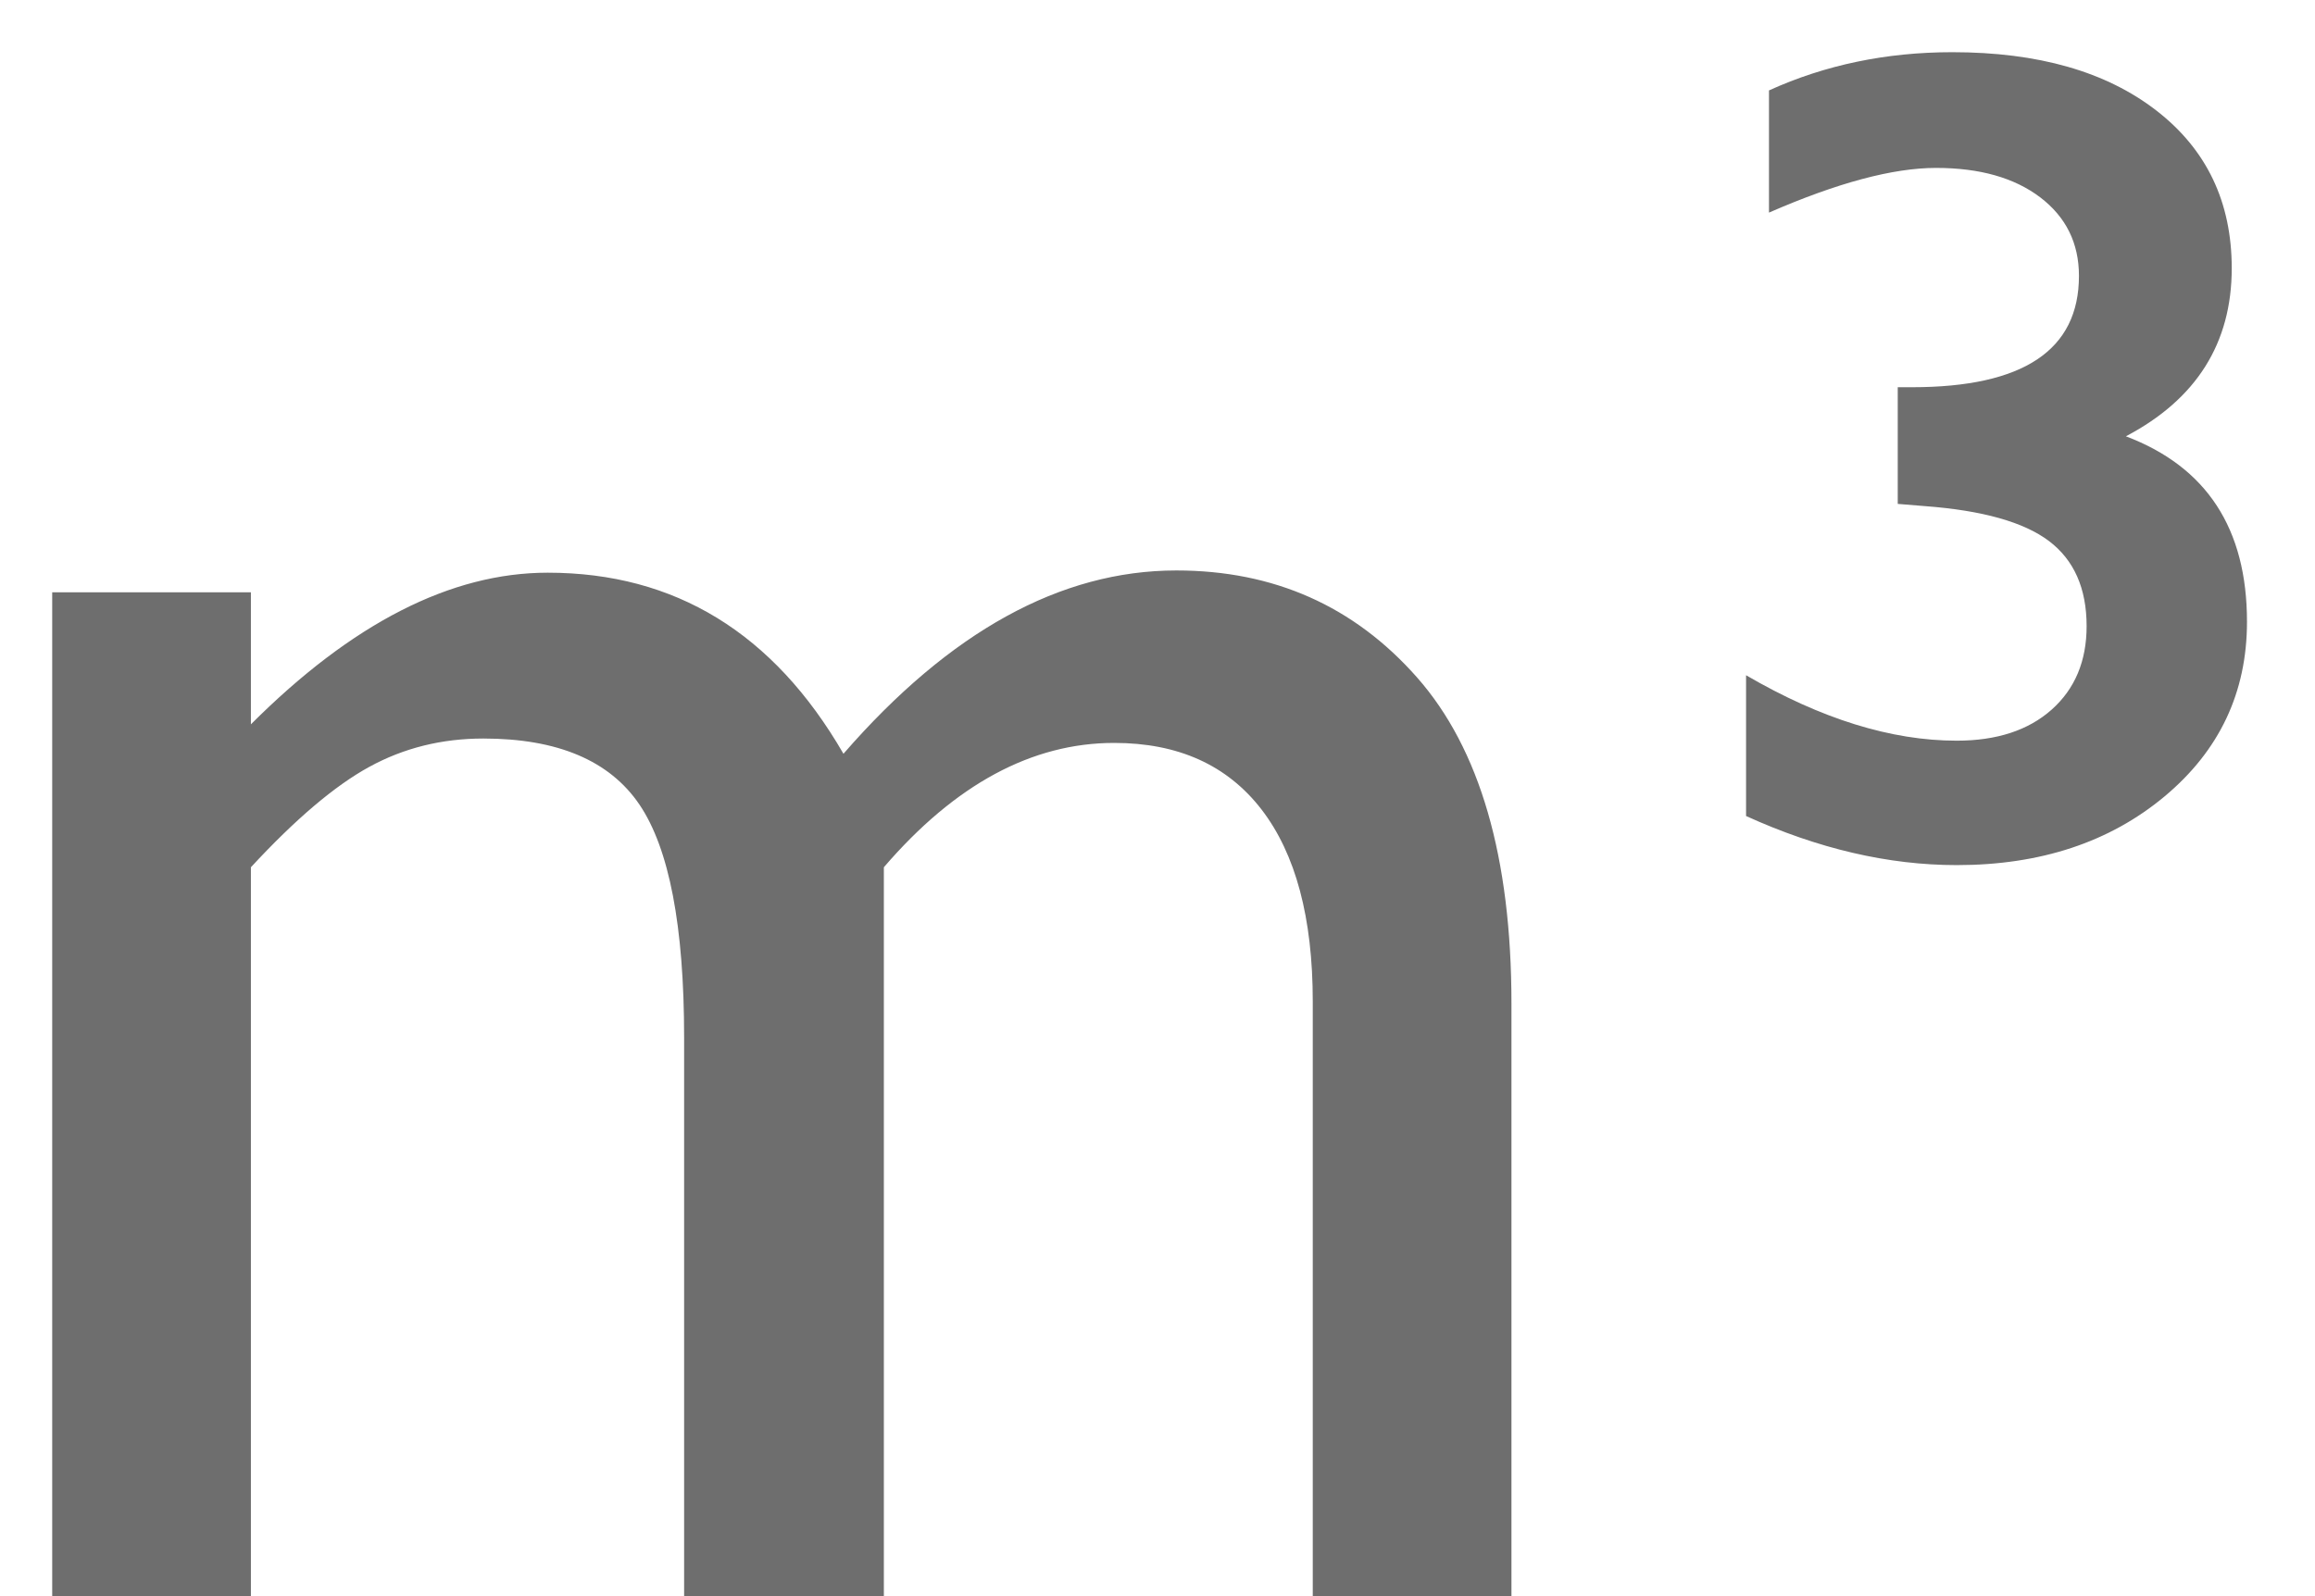<?xml version="1.0" encoding="UTF-8"?>
<svg width="29px" height="20px" viewBox="0 0 29 20" version="1.1" xmlns="http://www.w3.org/2000/svg" xmlns:xlink="http://www.w3.org/1999/xlink">
    <!-- Generator: Sketch 46.2 (44496) - http://www.bohemiancoding.com/sketch -->
    <title>m³</title>
    <desc>Created with Sketch.</desc>
    <defs></defs>
    <g id="Page-1" stroke="none" stroke-width="1" fill="none" fill-rule="evenodd">
        <g id="Artboard-3" transform="translate(-409, -273)" fill="#6E6E6E">
            <path d="M420.072,283.867 L420.072,293 L417.57,293 L417.57,286 C417.57,284.605 417.383,283.632 417.01,283.081 C416.636,282.53 415.984,282.254 415.055,282.254 C414.535,282.254 414.059,282.372 413.626,282.609 C413.193,282.846 412.699,283.266 412.143,283.867 L412.143,293 L409.654,293 L409.654,280.422 L412.143,280.422 L412.143,282.076 C413.41,280.809 414.649,280.176 415.861,280.176 C417.456,280.176 418.691,280.932 419.566,282.445 C420.897,280.914 422.287,280.148 423.736,280.148 C424.958,280.148 425.963,280.595 426.751,281.488 C427.539,282.382 427.934,283.744 427.934,285.576 L427.934,293 L425.445,293 L425.445,285.549 C425.445,284.501 425.231,283.699 424.803,283.143 C424.374,282.587 423.759,282.309 422.957,282.309 C421.927,282.309 420.965,282.828 420.072,283.867 Z M432.773,277.852 L432.951,277.852 C434.346,277.852 435.043,277.387 435.043,276.457 C435.043,276.047 434.881,275.719 434.558,275.473 C434.234,275.227 433.799,275.104 433.252,275.104 C432.714,275.104 432.017,275.29 431.16,275.664 L431.16,274.133 C431.862,273.814 432.628,273.654 433.457,273.654 C434.533,273.654 435.385,273.898 436.014,274.386 C436.643,274.873 436.957,275.532 436.957,276.361 C436.957,277.3 436.515,278.002 435.631,278.467 C436.643,278.85 437.148,279.624 437.148,280.791 C437.148,281.675 436.804,282.404 436.116,282.979 C435.428,283.553 434.56,283.84 433.512,283.84 C432.655,283.84 431.775,283.635 430.873,283.225 L430.873,281.461 C431.812,282.008 432.691,282.281 433.512,282.281 C434.013,282.281 434.41,282.151 434.701,281.892 C434.993,281.632 435.139,281.283 435.139,280.846 C435.139,280.372 434.981,280.016 434.667,279.779 C434.353,279.542 433.835,279.396 433.115,279.342 L432.773,279.314 L432.773,277.852 Z" id="m³"></path>
        </g>
    </g>
</svg>